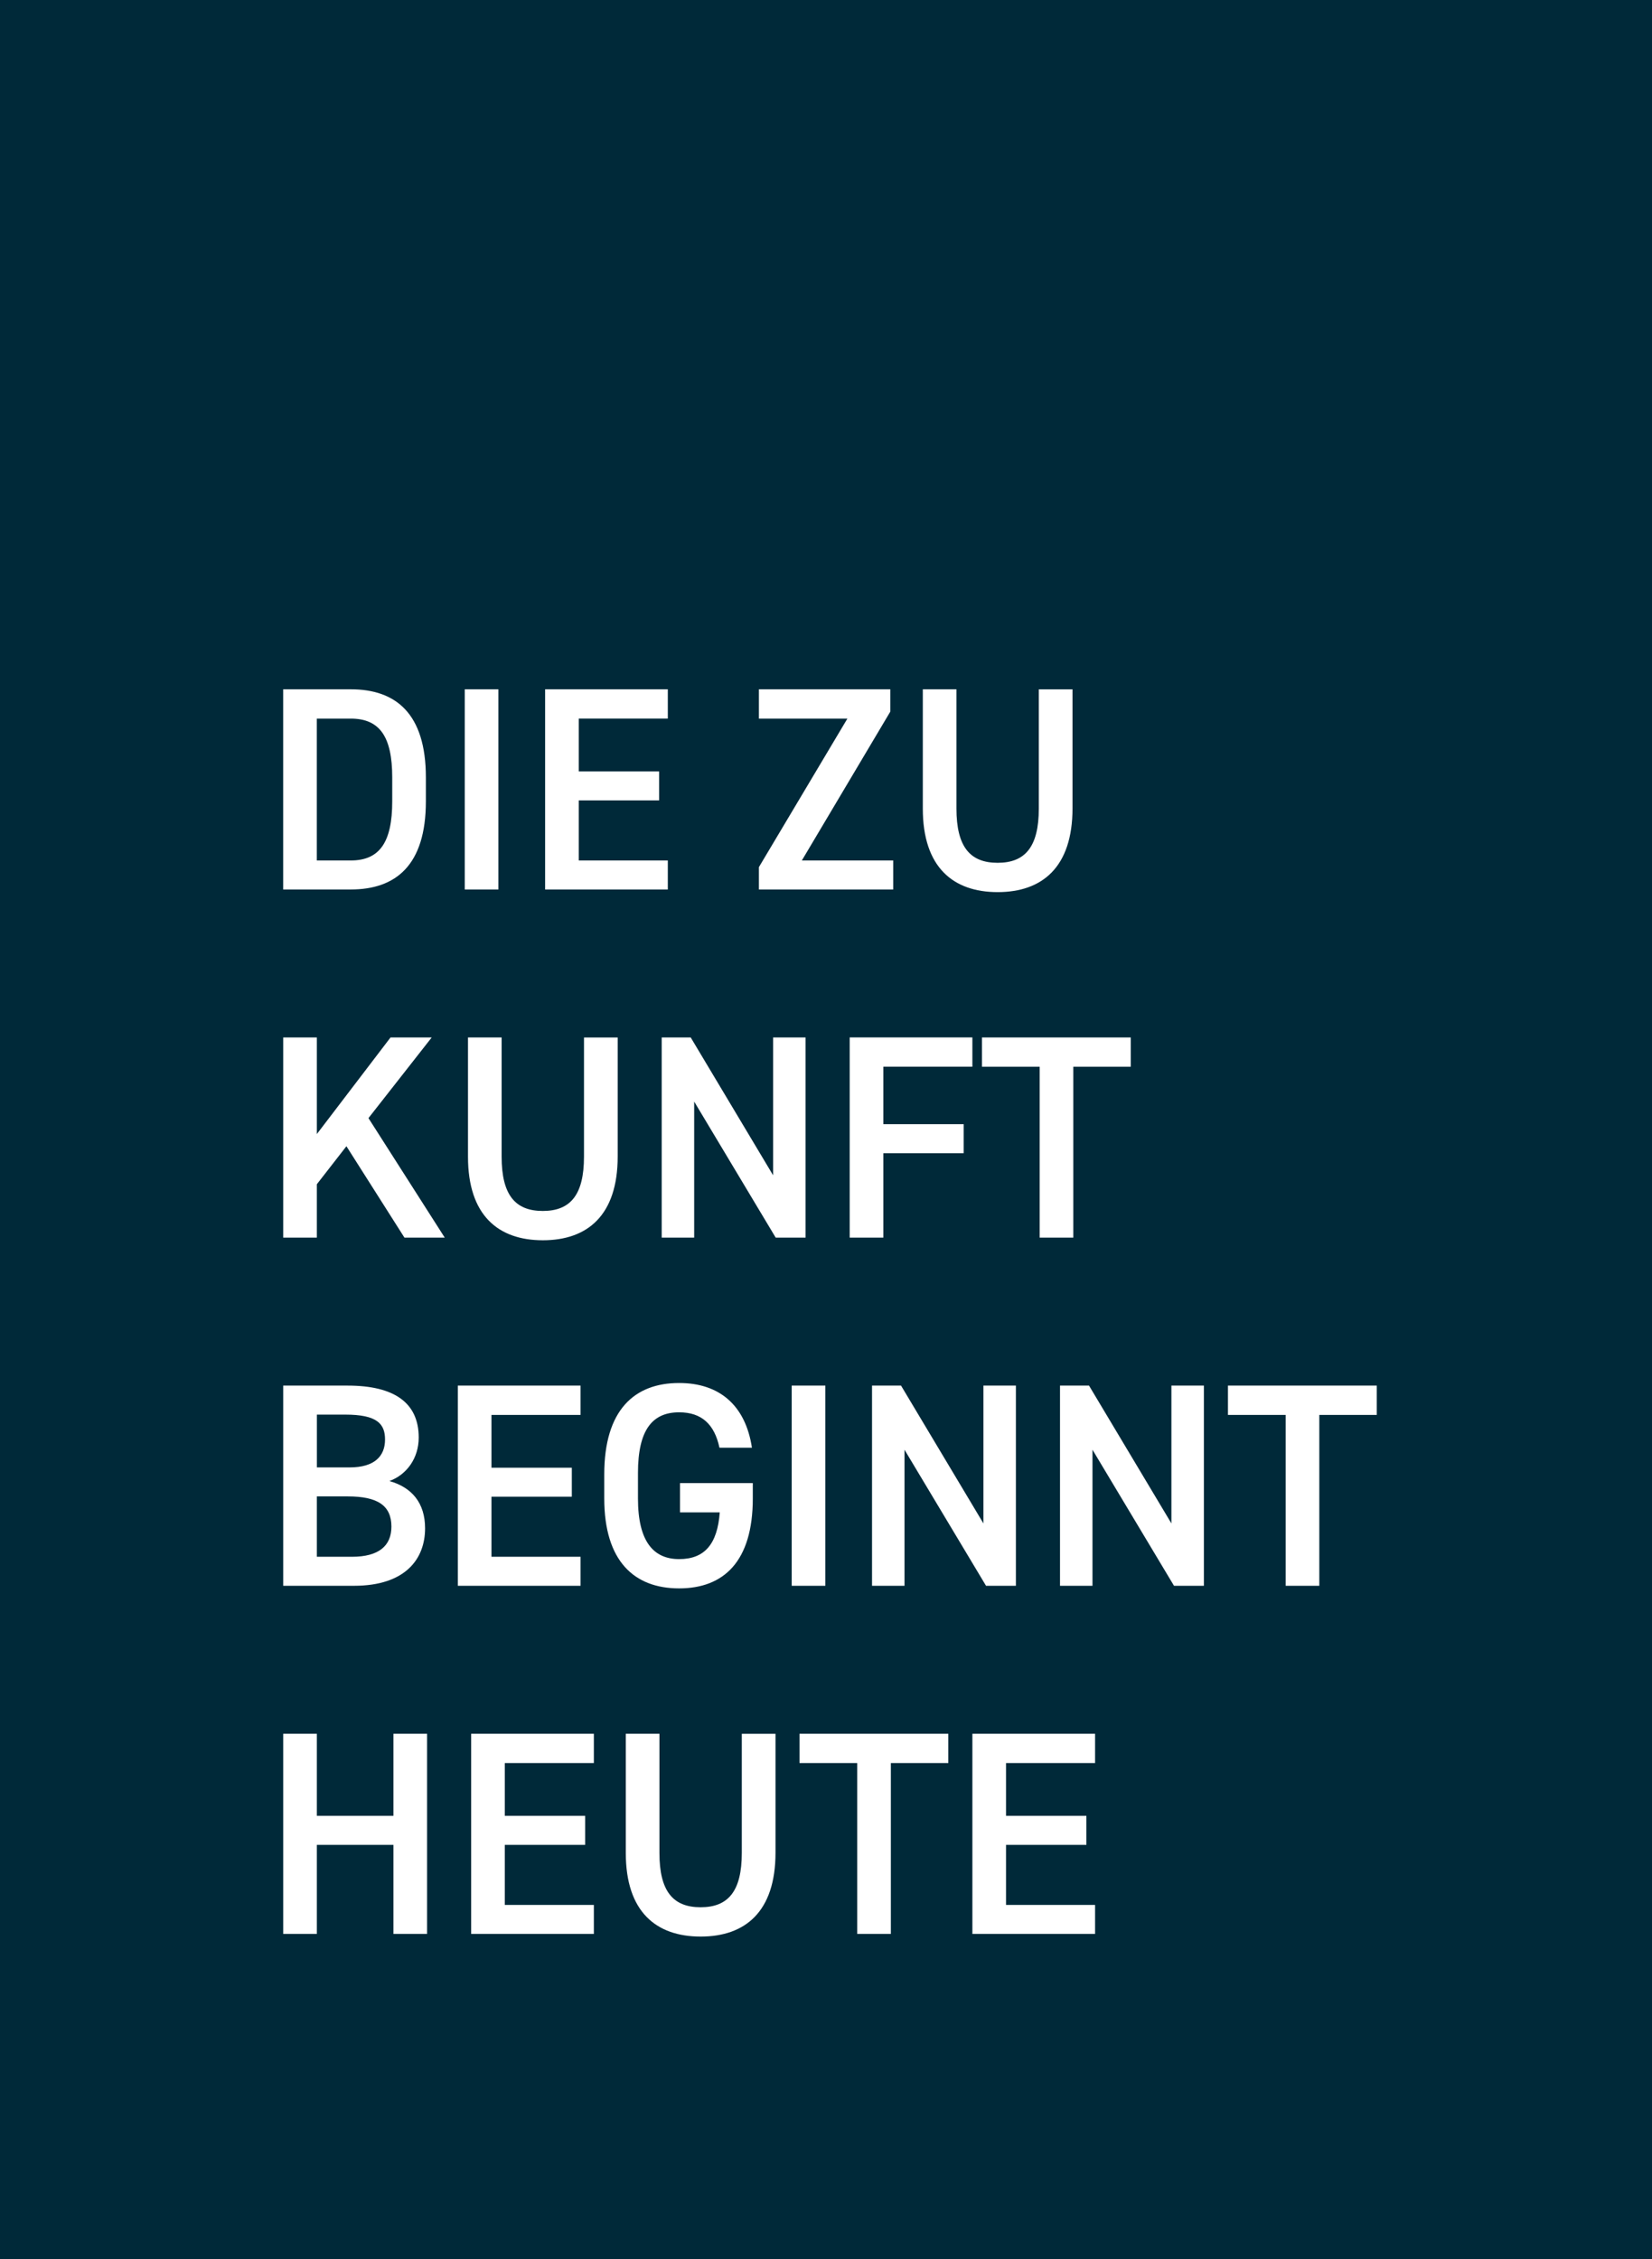<?xml version="1.0" encoding="UTF-8"?><svg id="Livello_1" xmlns="http://www.w3.org/2000/svg" xmlns:xlink="http://www.w3.org/1999/xlink" viewBox="0 0 495.47 677.48"><defs><style>.cls-1{clip-path:url(#clippath);}.cls-2{fill:none;}.cls-2,.cls-3,.cls-4{stroke-width:0px;}.cls-3{fill:#fff;}.cls-4{fill:#002939;}</style><clipPath id="clippath"><rect class="cls-2" width="495.47" height="677.48"/></clipPath></defs><rect class="cls-4" width="495.47" height="677.48"/><g class="cls-1"><path class="cls-3" d="m291.64,519.9v60.03h36.8v-8.7h-26.71v-18.01h24.1v-8.7h-24.1v-15.83h26.71v-8.79h-36.8Zm-51.85,0v8.79h17.31v51.24h10.09v-51.24h17.23v-8.79h-44.63Zm-17.31,0v35.76c0,11.48-4.09,16.27-12.35,16.27s-12.35-4.78-12.35-16.27v-35.76h-10.09v35.76c0,17.66,9.13,25.06,22.45,25.06s22.45-7.4,22.45-25.14v-35.67h-10.09Zm-81.17,0v60.03h36.8v-8.7h-26.71v-18.01h24.1v-8.7h-24.1v-15.83h26.71v-8.79h-36.8Zm-46.28,0h-10.09v60.03h10.09v-26.71h22.97v26.71h10.09v-60.03h-10.09v24.62h-22.97v-24.62Z"/><path class="cls-3" d="m368.29,415.5v8.79h17.31v51.24h10.09v-51.24h17.23v-8.79h-44.63Zm-16.96,0v41.33l-24.71-41.33h-8.7v60.03h9.74v-40.8l24.45,40.8h8.96v-60.03h-9.74Zm-56.38,0v41.33l-24.71-41.33h-8.7v60.03h9.74v-40.8l24.45,40.8h8.96v-60.03h-9.74Zm-47.41,0h-10.09v60.03h10.09v-60.03Zm-43.59,29.23v8.79h11.92c-.7,9.48-4.52,14.01-12.18,14.01s-12.35-5.22-12.35-18.18v-7.66c0-12.96,4.35-18.18,12.35-18.18,6.79,0,10.61,3.65,12.09,10.61h9.74c-1.91-12.62-9.66-19.4-21.84-19.4-13.4,0-22.45,8.09-22.45,27.4v7.22c0,18.88,9.05,26.97,22.45,26.97s22.1-8.09,22.1-26.97v-4.61h-21.84Zm-66.64-29.23v60.03h36.8v-8.7h-26.71v-18.01h24.1v-8.7h-24.1v-15.83h26.71v-8.79h-36.8Zm-42.28,8.7h8.53c9.57,0,11.92,2.78,11.92,7.48,0,4.96-3.13,8.35-10.61,8.35h-9.83v-15.83Zm0,24.53h9.31c8.87,0,13.05,2.7,13.05,9.05,0,5.74-3.74,9.05-11.83,9.05h-10.53v-18.1Zm-10.09-33.23v60.03h21.23c15.57,0,21.32-8.18,21.32-17.23,0-7.57-3.92-12.27-10.7-14.18,5.22-1.91,8.79-6.87,8.79-13.05,0-10.35-7.22-15.57-21.32-15.57h-19.31Z"/><path class="cls-3" d="m294.51,311.1v8.79h17.31v51.24h10.09v-51.24h17.23v-8.79h-44.63Zm-39.67,0v60.03h10.09v-25.32h24.1v-8.7h-24.1v-17.23h26.71v-8.79h-36.8Zm-22.97,0v41.33l-24.71-41.33h-8.7v60.03h9.74v-40.8l24.45,40.8h8.96v-60.03h-9.74Zm-56.72,0v35.76c0,11.48-4.09,16.27-12.35,16.27s-12.35-4.78-12.35-16.27v-35.76h-10.09v35.76c0,17.66,9.13,25.06,22.45,25.06s22.45-7.4,22.45-25.14v-35.67h-10.09Zm-41.76,60.03l-22.88-35.84,18.97-24.19h-12.35l-22.1,28.97v-28.97h-10.09v60.03h10.09v-16.01l8.87-11.4,17.4,27.4h12.09Z"/><path class="cls-3" d="m311.56,206.7v35.76c0,11.48-4.09,16.27-12.35,16.27s-12.35-4.78-12.35-16.27v-35.76h-10.09v35.76c0,17.66,9.14,25.06,22.45,25.06s22.45-7.4,22.45-25.14v-35.67h-10.09Zm-83.95,0v8.79h26.54l-26.54,44.54v6.7h40.28v-8.7h-27.4l26.53-44.63v-6.7h-39.41Zm-64.12,0v60.03h36.8v-8.7h-26.71v-18.01h24.1v-8.7h-24.1v-15.83h26.71v-8.79h-36.8Zm-14.01,0h-10.09v60.03h10.09v-60.03Zm-44.28,51.33h-10.18v-42.54h10.18c8.61,0,12.44,5.31,12.44,17.66v7.13c0,12.35-3.83,17.75-12.44,17.75m0,8.7c13.48,0,22.53-7.22,22.53-26.45v-7.13c0-19.23-9.05-26.45-22.53-26.45h-20.27v60.03h20.27Z"/></g></svg>